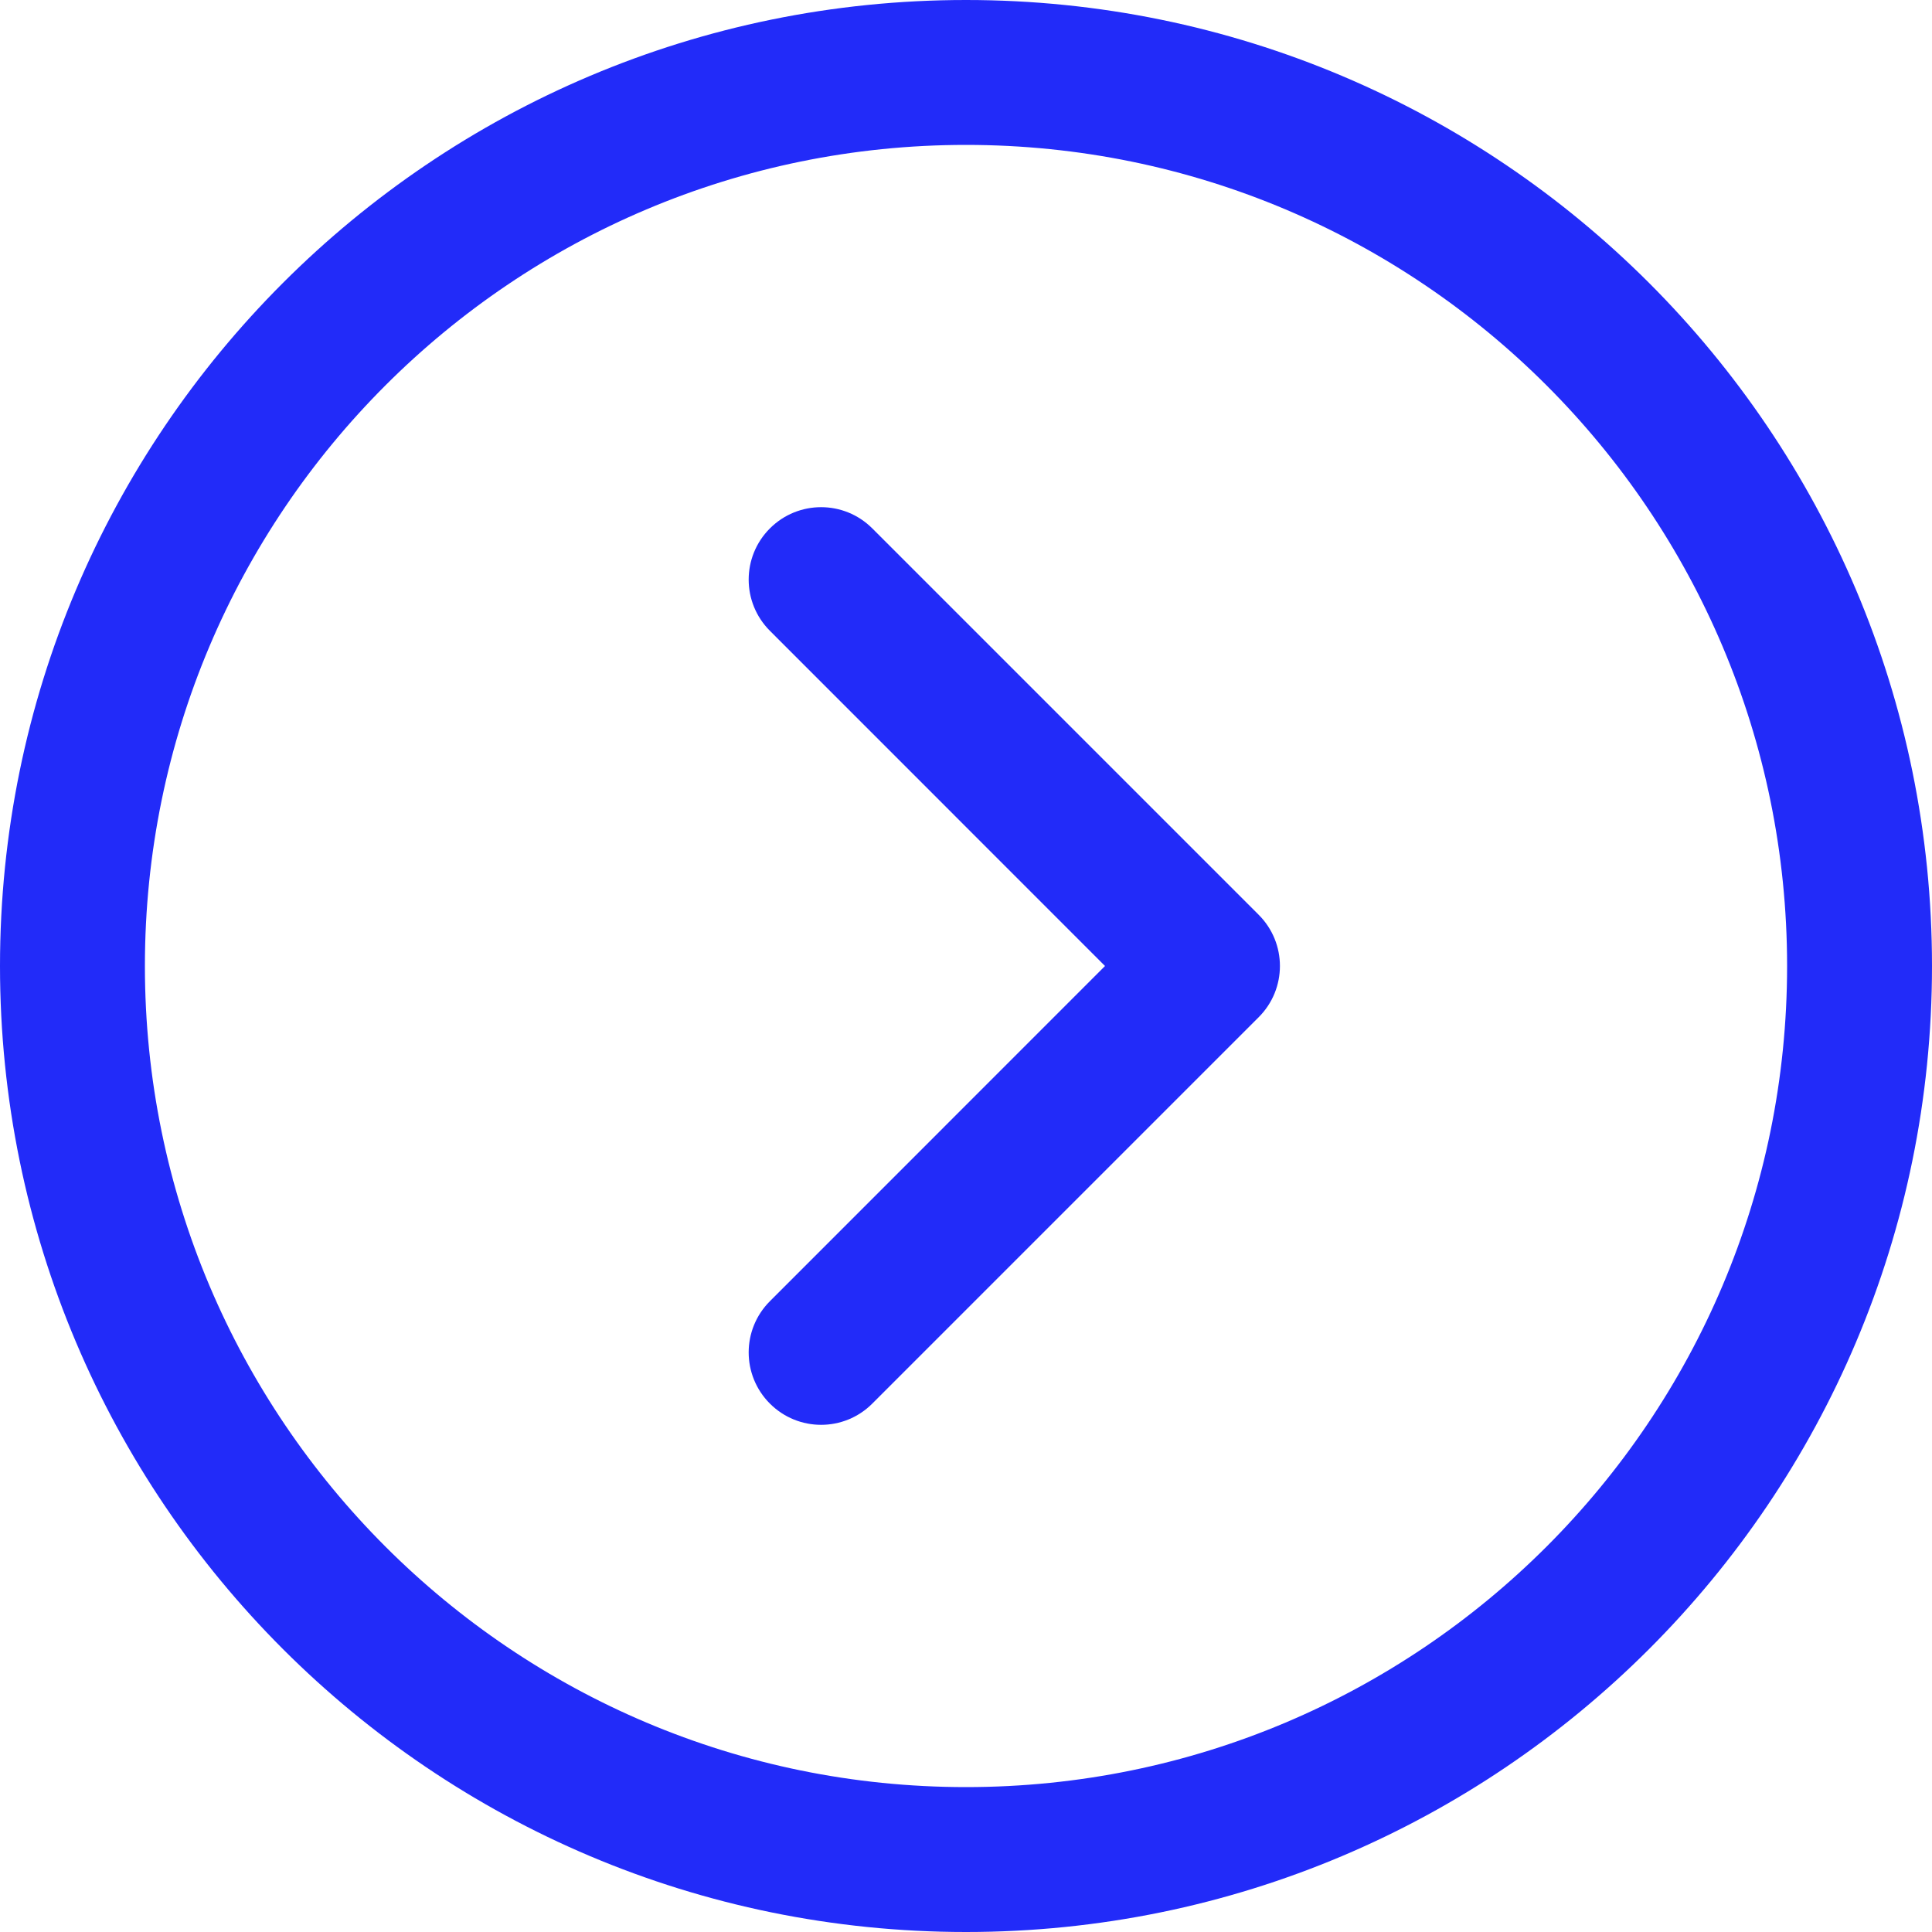 <svg width="20" height="20" viewBox="0 0 20 20" fill="none" xmlns="http://www.w3.org/2000/svg">
<path d="M0 10C0 4.477 4.477 0 10 0C15.523 0 20 4.477 20 10C20 15.523 15.523 20 10 20C4.477 20 0 15.523 0 10ZM1.5 10C1.5 14.694 5.306 18.5 10 18.5C14.694 18.5 18.5 14.694 18.5 10C18.5 5.306 14.694 1.5 10 1.5C5.306 1.5 1.5 5.306 1.5 10ZM7.97 14.53C7.677 14.237 7.677 13.763 7.97 13.47L11.439 10L7.97 6.53C7.677 6.237 7.677 5.763 7.97 5.47C8.263 5.177 8.737 5.177 9.03 5.47L13.03 9.47C13.323 9.763 13.323 10.237 13.03 10.53L9.03 14.53C8.737 14.823 8.263 14.823 7.97 14.53Z" fill="#222BF9"/>
</svg>
